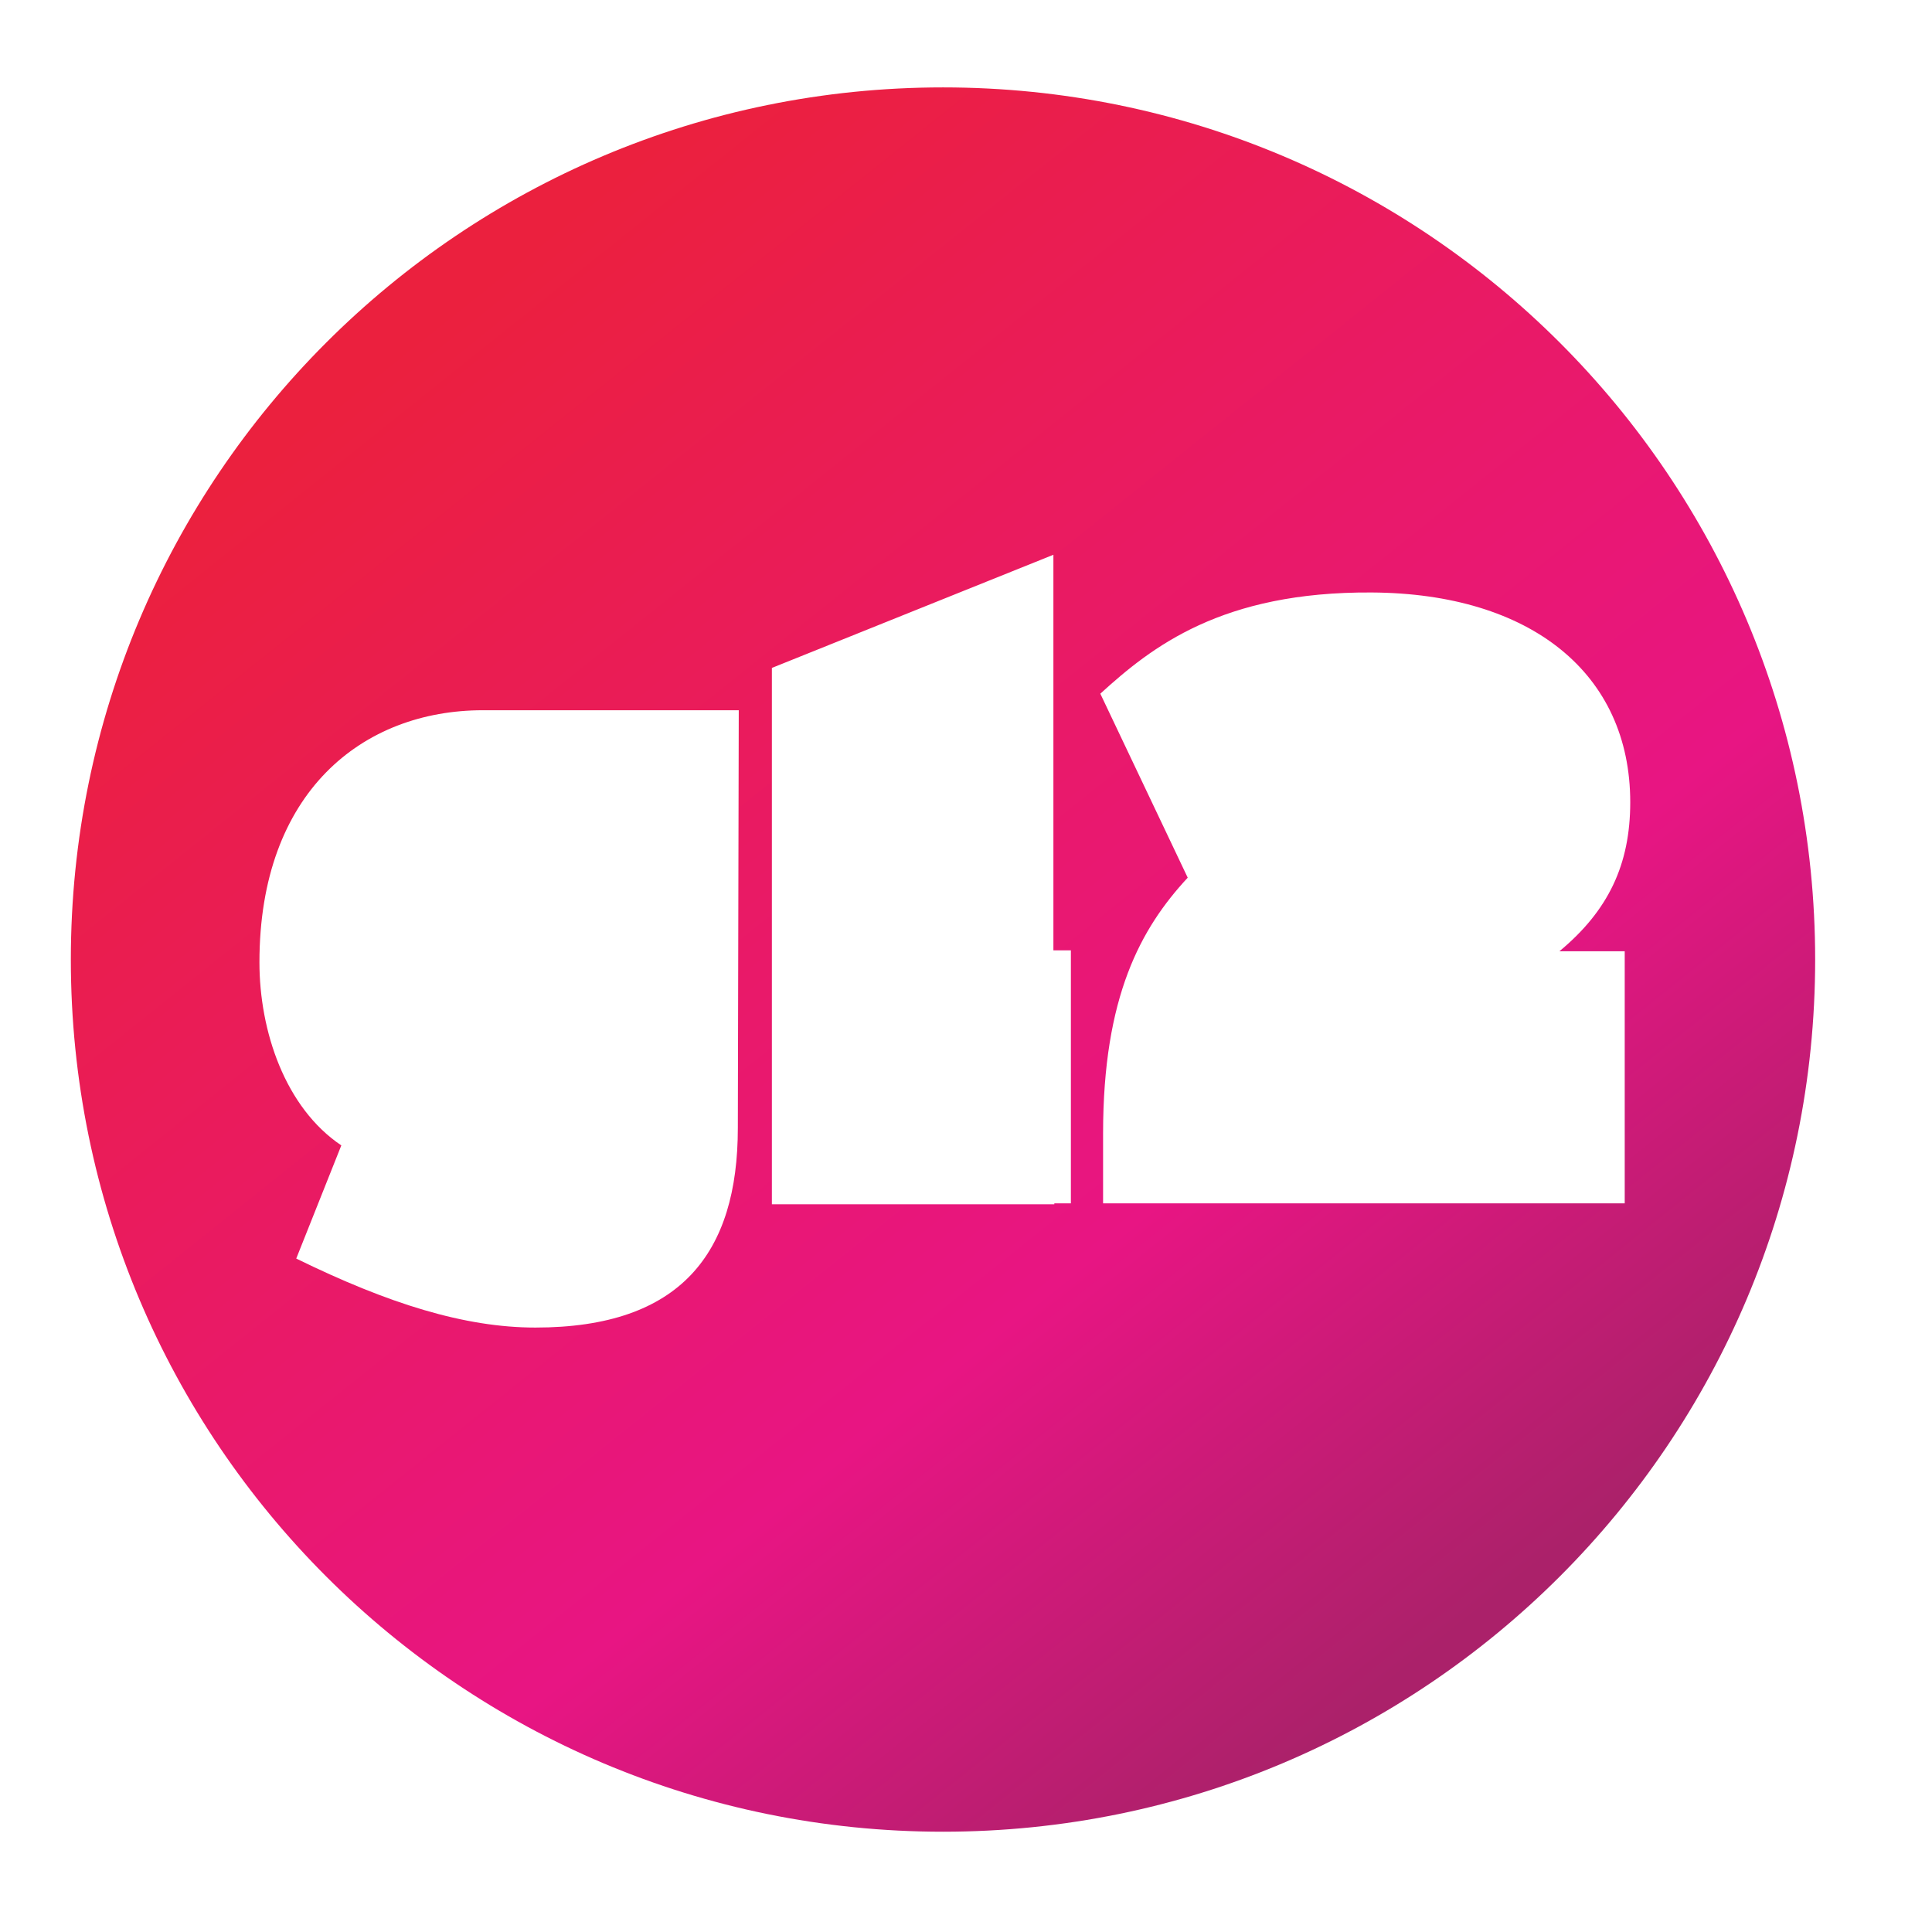 <?xml version="1.0" encoding="utf-8"?>
<!-- Generator: Adobe Illustrator 24.3.0, SVG Export Plug-In . SVG Version: 6.00 Build 0)  -->
<svg version="1.1" id="Layer_1" xmlns="http://www.w3.org/2000/svg" xmlns:xlink="http://www.w3.org/1999/xlink" x="0px" y="0px"
	 viewBox="0 0 210 210" style="enable-background:new 0 0 210 210;" xml:space="preserve">
<g id="Loggin-In">
	<g id="Widget">
		<g id="Background" transform="translate(-187, -350)">
			<g id="Group-2">
				<g id="BG1-Copy">
					
						<linearGradient id="Page-1_1_" gradientUnits="userSpaceOnUse" x1="59.179" y1="-451.324" x2="59.284" y2="-451.219" gradientTransform="matrix(1472 0 0 1140.29 -86899 515034.875)">
						<stop  offset="0" style="stop-color:#EB203E">
							<animate attributeName="stop-color" values="#EB203E;#D7232A;#562A79;#292D78;#B5D264;#F6EB3D;#EB203E;" dur="30s" repeatCount="indefinite" />
						</stop>
						<stop  offset="0.687" style="stop-color:#E81583">
							<animate attributeName="stop-color" values="#E81583;#F1A948;#812C7C;#6EC2BC;#D2DB2F;#FCD21F;#E81583" dur="30s" repeatCount="indefinite" />
						</stop>
						<stop  offset="1" style="stop-color:#AB216A">
							<animate attributeName="stop-color" values="#AB216A;#AB216A;#8E2457;#0291C4;#0A8640;#E7892B;#AB216A" dur="30s" repeatCount="indefinite" />
						</stop>
					</linearGradient>
					<path id="Page-1" fill="url(#Page-1_1_)" d="M289.5,359.5c-52.4,0-94.8,42.4-94.8,94.8s42.4,94.8,94.8,94.8s94.8-42.4,94.8-94.8
						S341.9,359.5,289.5,359.5z M267.2,472.6c0,13.6-6.2,21.7-22,21.7c-7.7,0-16-2.6-26-7.5l4.9-12.3c-6.1-4.1-8.9-12.4-8.9-19.9
						c0-18.5,11.2-27.4,24.3-27.4c2.1,0,27.8,0,27.8,0L267.2,472.6L267.2,472.6z M303.5,480.8h-1.9v0.1h-30.7v-58.3l30.6-12.3v43
						h1.9v27.5H303.5z M363.6,480.8h-56.7v-7.6c0-14.9,4.1-22.3,9.2-27.8l-9.5-20c5.6-5.1,13.2-11.1,29.5-11
						c17.3,0.1,28.1,8.8,28.1,22.8c0,6.8-2.4,11.8-7.7,16.2h7.1L363.6,480.8L363.6,480.8z"/>
				</g>
			</g>
		</g>
	</g>
</g>
</svg>
